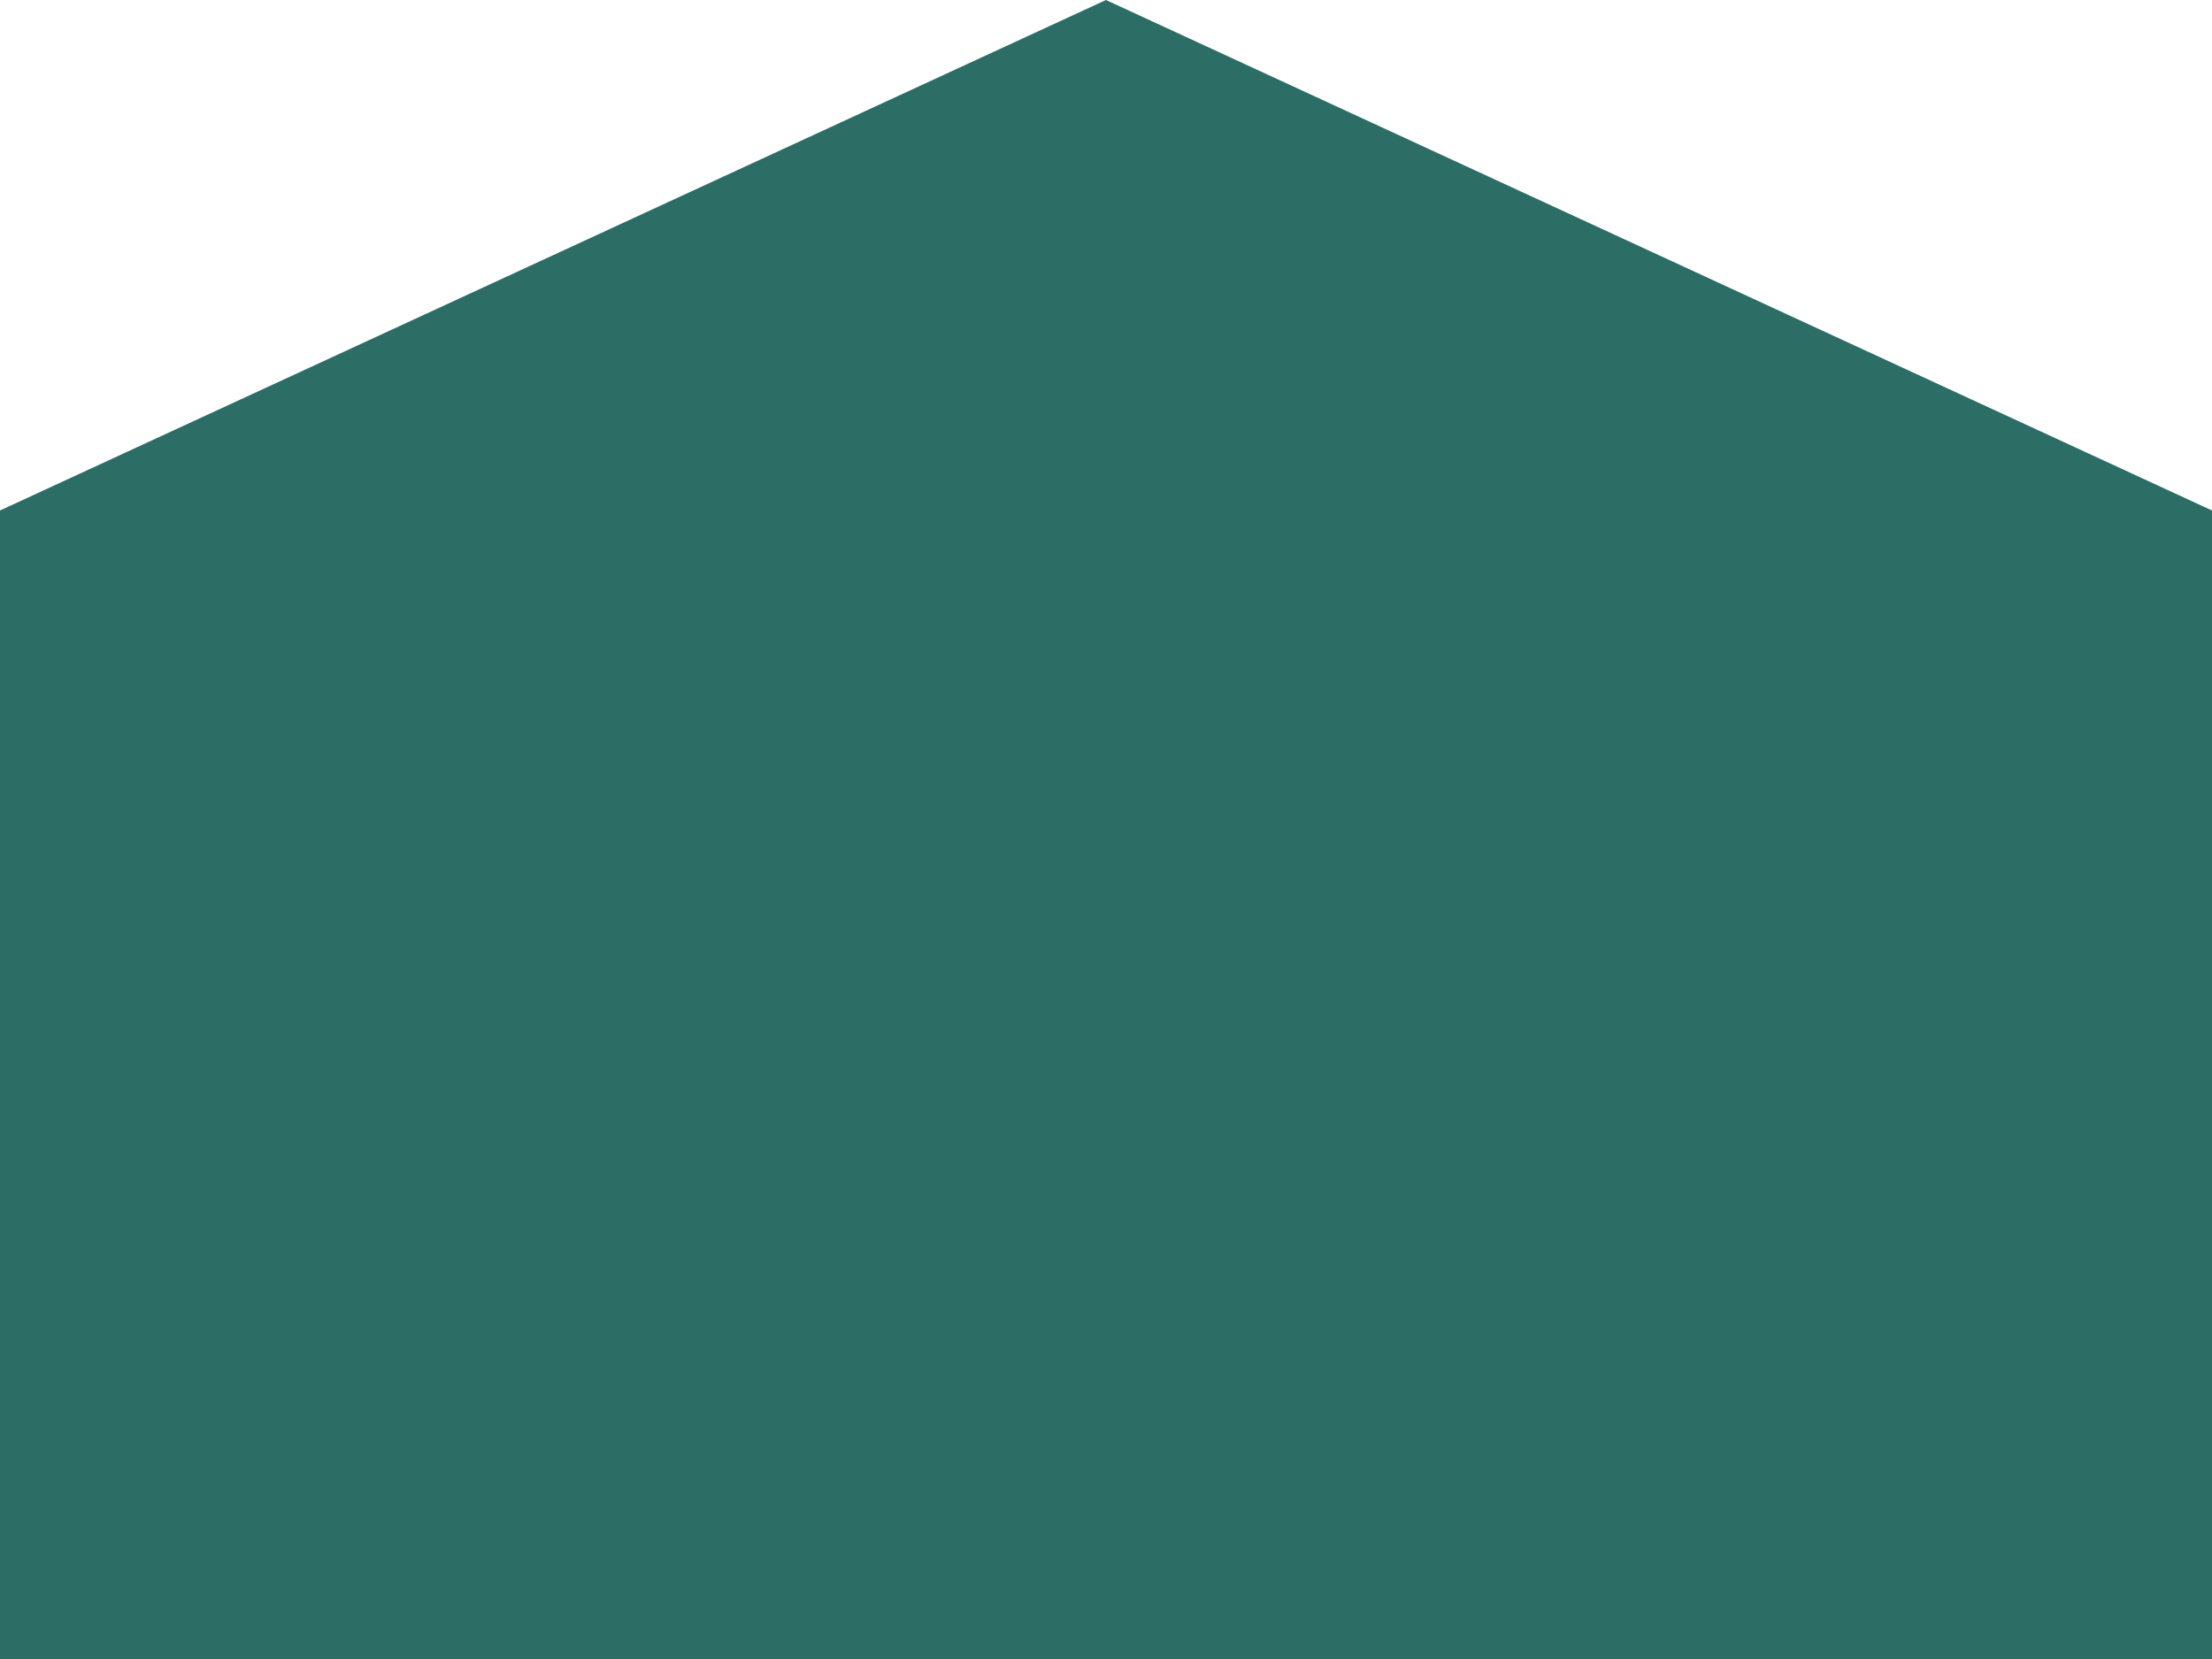 <svg xmlns="http://www.w3.org/2000/svg" viewBox="0 0 22.667 17">
  <defs>
    <style>
      .cls-1 {
        fill: #2c6d65;
      }
    </style>
  </defs>
  <g id="シンボル_4_1" data-name="シンボル 4 – 1" transform="translate(-1362.333 -73)">
    <path id="パス_267" data-name="パス 267" class="cls-1" d="M0,3.231,11.333-2,22.667,3.231V15H0Z" transform="translate(1362.333 75)"/>
  </g>
</svg>
